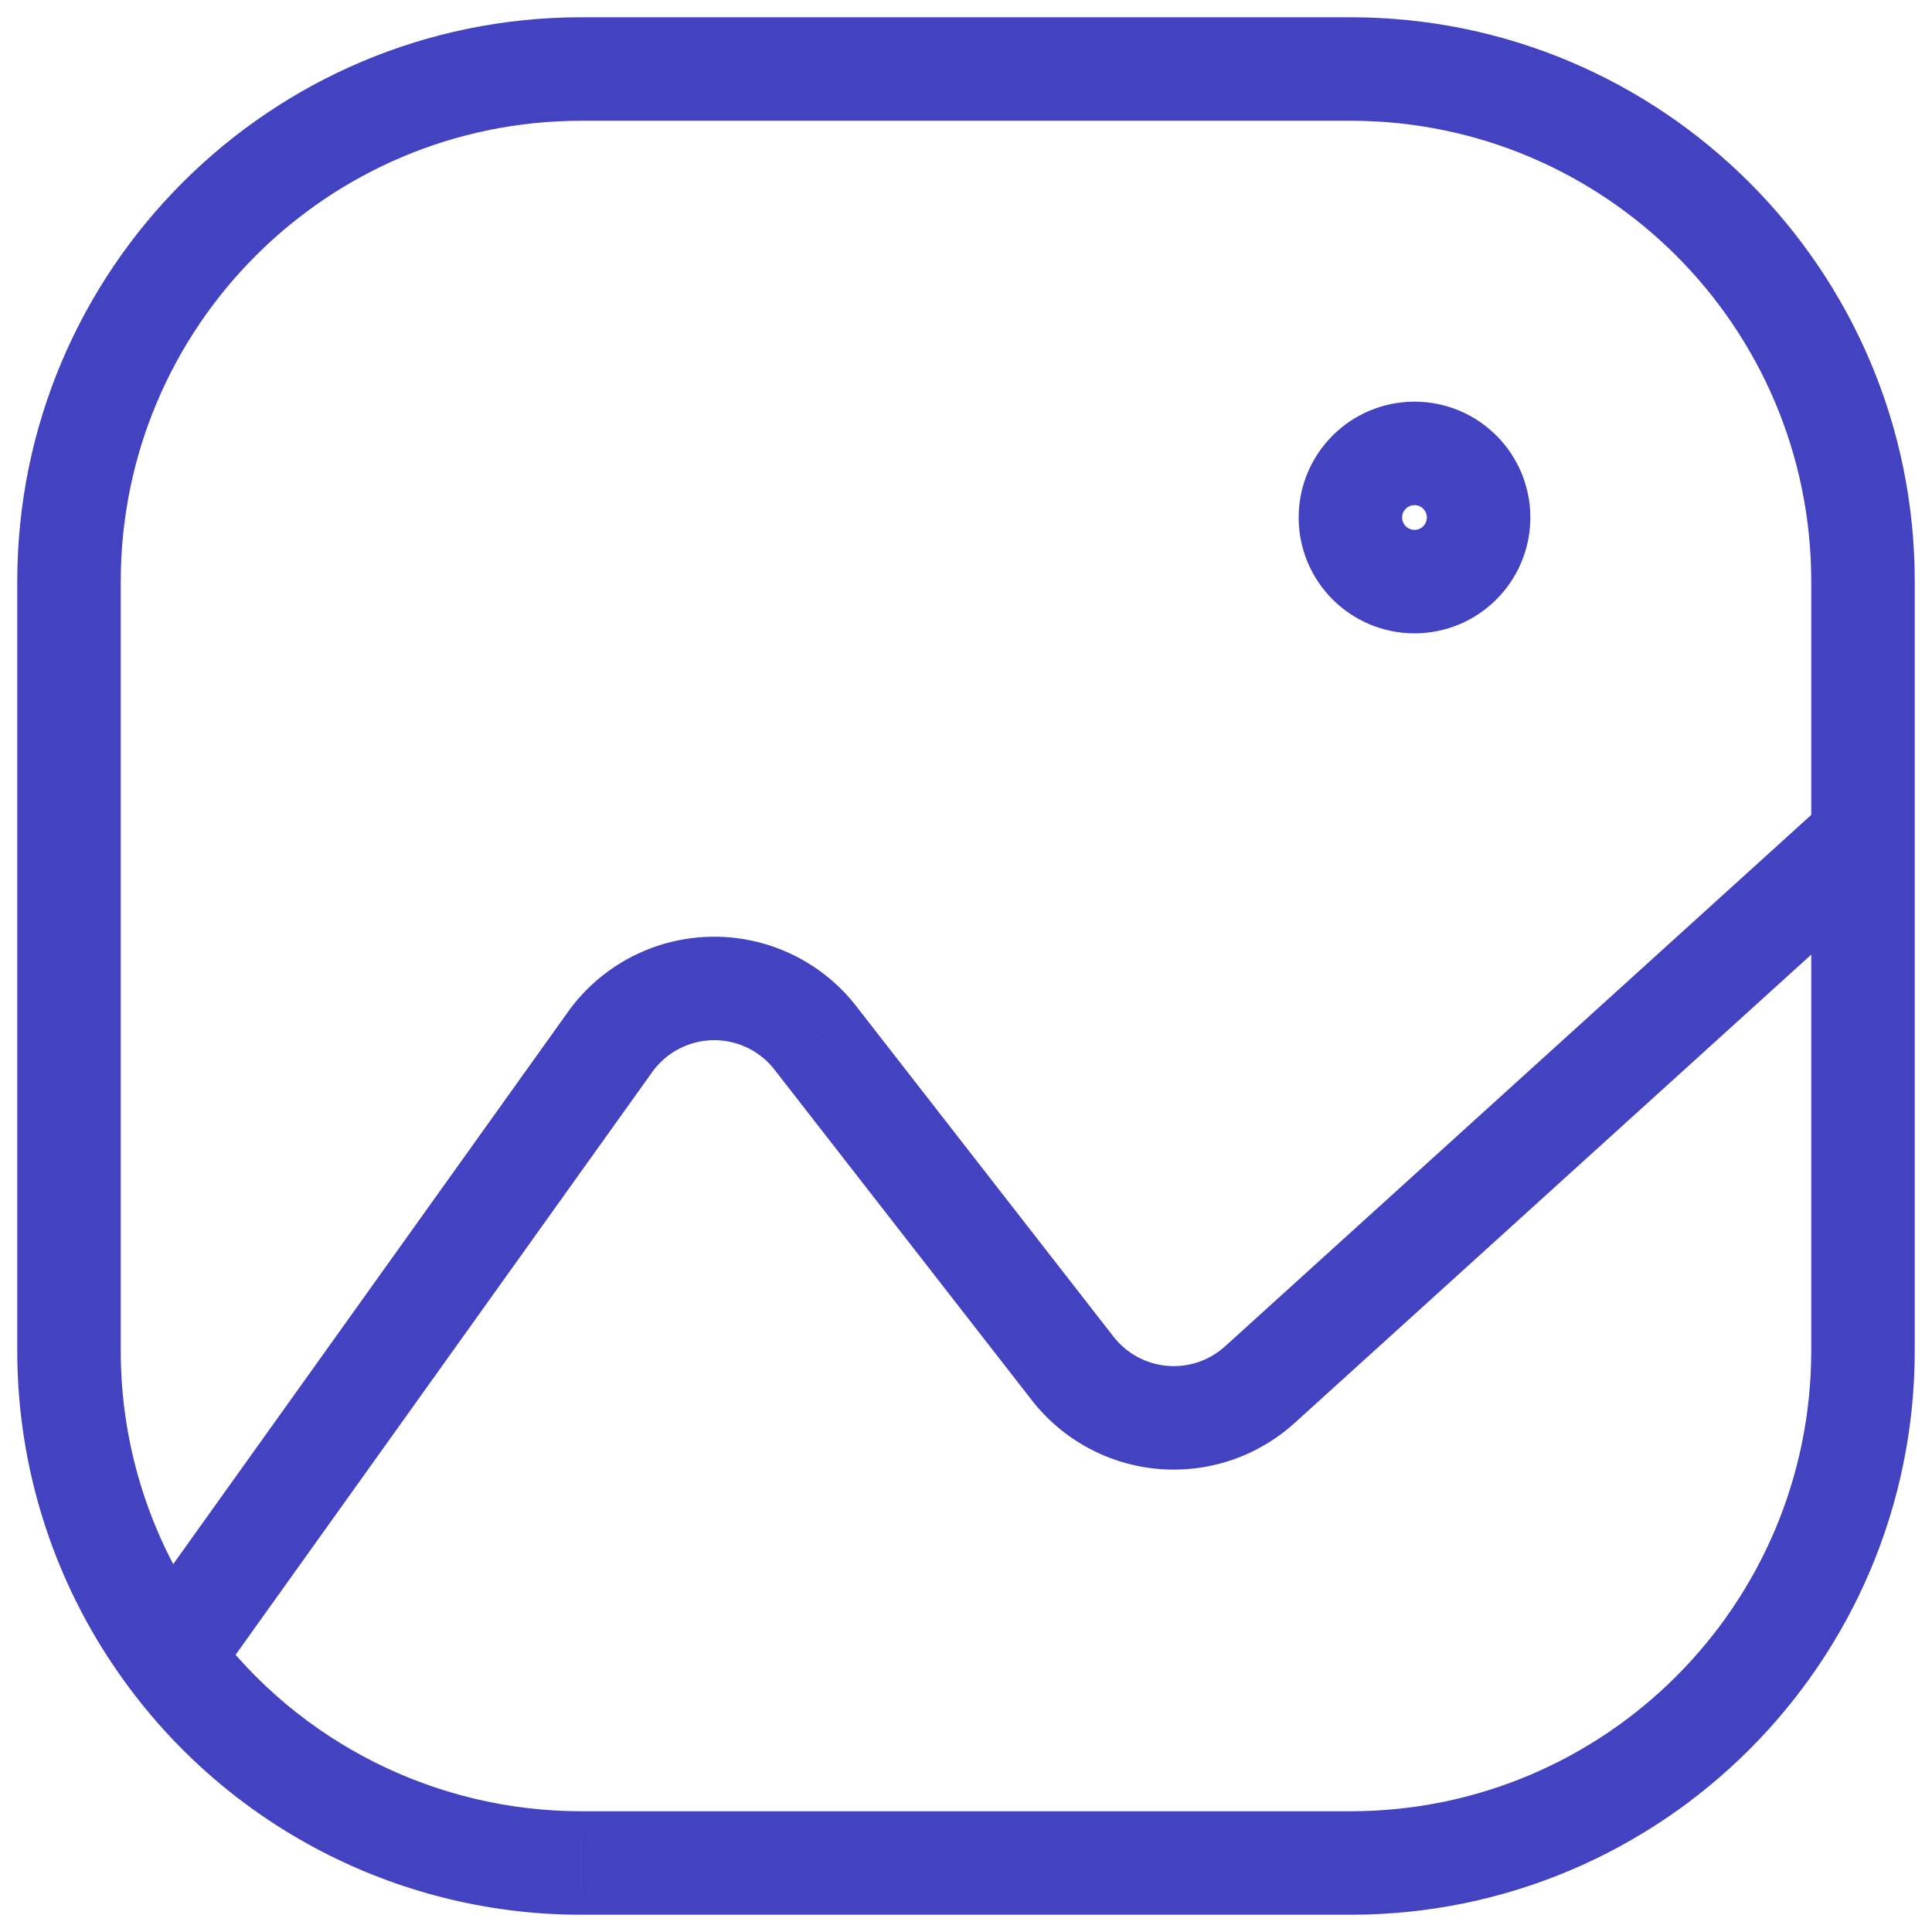 <svg width="28" height="28" viewBox="0 0 28 28" fill="none" xmlns="http://www.w3.org/2000/svg">
<path fill-rule="evenodd" clip-rule="evenodd" d="M19.571 7.5C19.571 8.013 19.987 8.429 20.5 8.429C21.013 8.429 21.429 8.013 21.429 7.5C21.429 6.987 21.013 6.571 20.5 6.571C19.987 6.571 19.571 6.987 19.571 7.5Z" stroke="#4343C2" stroke-width="1.5" stroke-linecap="round" stroke-linejoin="round"/>
<path d="M26.25 12.143C26.25 12.557 26.586 12.893 27 12.893C27.414 12.893 27.75 12.557 27.75 12.143H26.25ZM1 19.571L1.75 19.572V19.571H1ZM1.872 24.459C2.12 24.791 2.59 24.859 2.922 24.611C3.254 24.363 3.321 23.893 3.073 23.561L1.872 24.459ZM27.75 12.143C27.75 11.729 27.414 11.393 27 11.393C26.586 11.393 26.25 11.729 26.25 12.143H27.75ZM8.429 27L8.429 26.25L8.428 26.25L8.429 27ZM3.074 23.562C2.827 23.23 2.357 23.161 2.025 23.408C1.693 23.655 1.624 24.125 1.871 24.458L3.074 23.562ZM27.504 12.698C27.811 12.42 27.834 11.946 27.556 11.639C27.277 11.332 26.803 11.309 26.496 11.587L27.504 12.698ZM18.271 20.056L17.768 19.5L17.762 19.505L18.271 20.056ZM16.859 20.543L16.797 21.29L16.797 21.29L16.859 20.543ZM15.545 19.831L16.137 19.371L16.137 19.371L15.545 19.831ZM11.814 15.038L12.406 14.578L12.405 14.576L11.814 15.038ZM10.313 14.326L10.298 13.576L10.313 14.326ZM8.843 15.099L8.233 14.662L8.233 14.663L8.843 15.099ZM1.863 23.574C1.622 23.911 1.7 24.379 2.036 24.62C2.373 24.861 2.842 24.783 3.083 24.446L1.863 23.574ZM27.75 12.143V8.429H26.25V12.143H27.75ZM27.75 8.429C27.75 3.912 24.088 0.25 19.571 0.25V1.75C23.26 1.75 26.25 4.74 26.25 8.429H27.75ZM19.571 0.25H8.429V1.75H19.571V0.25ZM8.429 0.25C3.912 0.25 0.25 3.912 0.25 8.429H1.75C1.75 4.74 4.74 1.75 8.429 1.75V0.25ZM0.25 8.429V19.571H1.75V8.429H0.25ZM0.25 19.57C0.248 21.332 0.817 23.048 1.872 24.459L3.073 23.561C2.212 22.41 1.748 21.01 1.75 19.572L0.25 19.57ZM26.25 12.143V19.571H27.75V12.143H26.25ZM26.25 19.571C26.25 23.26 23.26 26.25 19.571 26.25V27.75C24.088 27.75 27.75 24.088 27.75 19.571H26.25ZM19.571 26.25H8.429V27.75H19.571V26.25ZM8.428 26.25C6.319 26.251 4.333 25.255 3.074 23.562L1.871 24.458C3.413 26.531 5.845 27.752 8.429 27.75L8.428 26.25ZM26.496 11.587L17.768 19.5L18.775 20.612L27.504 12.698L26.496 11.587ZM17.762 19.505C17.535 19.715 17.229 19.821 16.921 19.795L16.797 21.29C17.525 21.35 18.244 21.102 18.78 20.607L17.762 19.505ZM16.921 19.795C16.612 19.77 16.328 19.616 16.137 19.371L14.953 20.292C15.401 20.868 16.07 21.23 16.797 21.29L16.921 19.795ZM16.137 19.371L12.406 14.578L11.222 15.499L14.953 20.292L16.137 19.371ZM12.405 14.576C11.899 13.93 11.118 13.559 10.298 13.576L10.329 15.075C10.677 15.068 11.009 15.226 11.223 15.5L12.405 14.576ZM10.298 13.576C9.477 13.593 8.712 13.995 8.233 14.662L9.452 15.537C9.655 15.254 9.98 15.083 10.329 15.075L10.298 13.576ZM8.233 14.663L1.863 23.574L3.083 24.446L9.453 15.536L8.233 14.663Z" fill="#4343C2"/>
</svg>
